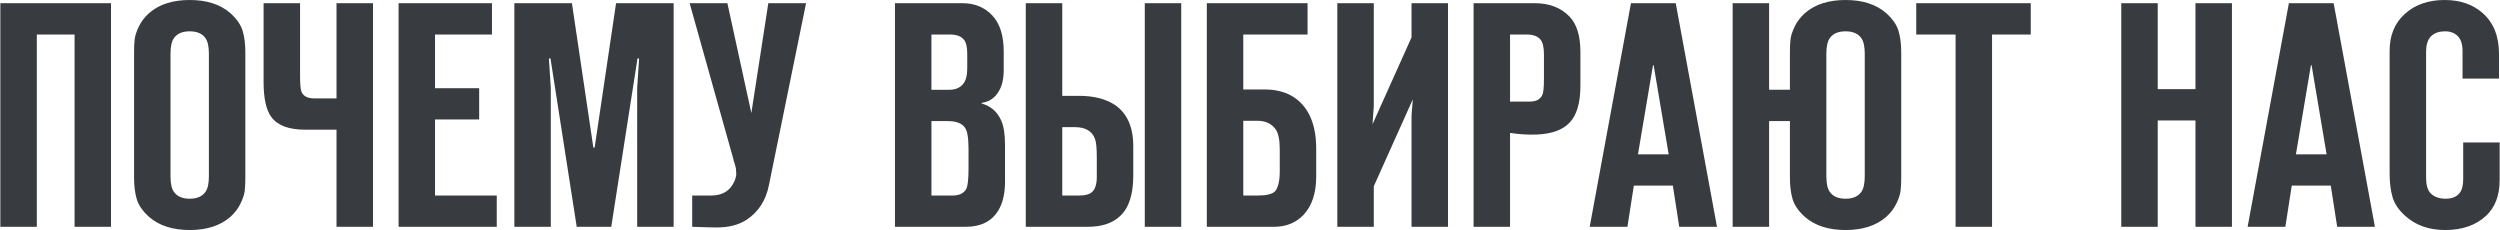 <?xml version="1.0" encoding="UTF-8"?> <!-- Creator: CorelDRAW 2020 (64-Bit) --> <svg xmlns="http://www.w3.org/2000/svg" xmlns:xlink="http://www.w3.org/1999/xlink" xmlns:xodm="http://www.corel.com/coreldraw/odm/2003" xml:space="preserve" width="1565px" height="144px" style="shape-rendering:geometricPrecision; text-rendering:geometricPrecision; image-rendering:optimizeQuality; fill-rule:evenodd; clip-rule:evenodd" viewBox="0 0 877.02 80.72"> <defs> <style type="text/css"> <![CDATA[ .fil0 {fill:#383B40;fill-rule:nonzero} ]]> </style> </defs> <g id="Слой_x0020_1">  <path class="fil0" d="M38.83 79.59l-12.79 0 0 -67.48 -13.24 0 0 67.48 -12.8 0 0 -78.47 38.83 0 0 78.47zm47.14 -61.21l0 43.95c0,1.87 -0.07,3.42 -0.22,4.65 -0.15,1.24 -0.64,2.71 -1.46,4.43 -0.82,1.72 -2.02,3.29 -3.59,4.71 -3.52,3.06 -8.27,4.6 -14.26,4.6 -5.98,0 -10.73,-1.54 -14.25,-4.6 -2.24,-2.02 -3.68,-4.09 -4.32,-6.22 -0.64,-2.13 -0.95,-4.65 -0.95,-7.57l0 -43.95c0,-1.86 0.07,-3.41 0.22,-4.65 0.15,-1.23 0.64,-2.71 1.46,-4.43 0.82,-1.71 2.02,-3.28 3.59,-4.7 3.52,-3.07 8.27,-4.6 14.25,-4.6 5.99,0 10.74,1.53 14.26,4.6 2.24,2.01 3.68,4.09 4.32,6.22 0.64,2.13 0.95,4.65 0.95,7.56zm-26.26 0.45l0 43.05c0,2.54 0.41,4.37 1.23,5.5 1.13,1.56 2.96,2.35 5.5,2.35 2.55,0 4.38,-0.79 5.5,-2.35 0.83,-1.13 1.24,-2.96 1.24,-5.5l0 -43.05c0,-2.54 -0.41,-4.37 -1.24,-5.49 -1.12,-1.57 -2.95,-2.35 -5.5,-2.35 -2.54,0 -4.37,0.78 -5.5,2.35 -0.82,1.12 -1.23,2.95 -1.23,5.49zm71.05 60.76l-12.8 0 0 -34.08 -11 0c-5.76,0 -9.72,-1.49 -11.89,-4.48 -1.8,-2.47 -2.7,-6.54 -2.7,-12.22l0 -27.69 12.8 0 0 25.56c0,2.69 0.15,4.49 0.45,5.38 0.59,1.65 2.13,2.47 4.6,2.47l7.74 0 0 -33.41 12.8 0 0 78.47zm8.98 0l0 -78.47 32.77 0 0 10.99 -19.98 0 0 18.83 15.49 0 0 10.99 -15.49 0 0 26.68 21.66 0 0 10.98 -34.45 0zm74.63 0l-12.12 0 -9.2 -59.07 -0.56 0 0.67 10.42 0 48.65 -12.79 0 0 -78.47 20.2 0 7.52 50.67 0.45 0 7.52 -50.67 20.2 0 0 78.47 -12.79 0 0 -48.65 0.67 -10.42 -0.56 0 -9.21 59.07zm28.4 0l0 -10.98 6.62 0c2.99,0 5.28,-0.94 6.85,-2.8 0.3,-0.38 0.56,-0.75 0.78,-1.12 0.23,-0.38 0.42,-0.73 0.56,-1.07 0.15,-0.34 0.29,-0.69 0.4,-1.07 0.11,-0.37 0.18,-0.71 0.22,-1 0.04,-0.3 0.04,-0.66 0,-1.07 -0.04,-0.41 -0.05,-0.73 -0.05,-0.95 0,-0.23 -0.06,-0.54 -0.17,-0.95 -0.11,-0.42 -0.19,-0.71 -0.23,-0.9 -0.03,-0.19 -0.13,-0.49 -0.28,-0.9 -0.15,-0.41 -0.22,-0.69 -0.22,-0.84l-15.38 -54.82 13.25 0 8.41 38.56 5.95 -38.56 13.25 0 -13.02 63.79c-1.05,5.38 -3.67,9.45 -7.86,12.22 -2.77,1.79 -6.25,2.69 -10.44,2.69 -1.72,0 -4.6,-0.08 -8.64,-0.23zm71.16 0l0 -78.47 23.68 0c4.27,0 7.74,1.42 10.44,4.26 2.69,2.84 4.04,7.06 4.04,12.67l0 6.5c0,3.07 -0.56,5.53 -1.69,7.4 -1.34,2.39 -3.36,3.77 -6.06,4.15l0 0.22c3.22,0.9 5.5,2.88 6.85,5.94 0.9,1.95 1.35,4.79 1.35,8.52l0 13.01c0,4.18 -0.79,7.55 -2.36,10.09 -2.32,3.81 -6.13,5.71 -11.45,5.71l-24.8 0zm12.79 -10.98l7.41 0c2.39,0 4,-0.79 4.83,-2.36 0.52,-1.04 0.78,-3.43 0.78,-7.17l0 -6.73c0,-3.88 -0.41,-6.39 -1.23,-7.51 -1.05,-1.57 -3.07,-2.35 -6.06,-2.35l-5.73 0 0 26.12zm0 -37.11l6.29 0c2.09,0 3.7,-0.67 4.82,-2.02 0.98,-1.19 1.46,-3.02 1.46,-5.49l0 -5.16c0,-2.16 -0.33,-3.73 -1.01,-4.7 -0.97,-1.35 -2.65,-2.02 -5.05,-2.02l-6.51 0 0 19.39zm33.11 48.09l0 -78.47 12.8 0 0 32.51 5.83 0c5.17,0 9.36,1.05 12.57,3.14 4.34,2.91 6.52,7.77 6.52,14.57l0 10.32c0,6.65 -1.58,11.4 -4.72,14.24 -2.62,2.46 -6.4,3.69 -11.33,3.69l-21.67 0zm12.8 -34.97l0 23.99 6.06 0c1.94,0 3.37,-0.38 4.26,-1.12 1.2,-0.97 1.8,-2.77 1.8,-5.38l0 -6.84c0,-3.37 -0.22,-5.57 -0.67,-6.62 -1.05,-2.69 -3.37,-4.03 -6.96,-4.03l-4.49 0zm28.96 34.97l0 -78.47 12.79 0 0 78.47 -12.79 0zm21.77 0l0 -78.47 35.35 0 0 10.99 -22.56 0 0 19.28 7.41 0c7.03,0 12.12,2.65 15.27,7.96 1.94,3.36 2.91,7.62 2.91,12.78l0 9.86c0,5.68 -1.45,10.13 -4.37,13.34 -2.7,2.84 -6.18,4.26 -10.44,4.26l-23.57 0zm12.79 -10.98l5.17 0c2.99,0 4.97,-0.49 5.95,-1.46 1.12,-1.27 1.68,-3.62 1.68,-7.06l0 -7.62c0,-3.29 -0.45,-5.61 -1.35,-6.96 -1.42,-2.09 -3.59,-3.13 -6.51,-3.13l-4.94 0 0 26.23zm71.84 10.98l-12.8 0 0 -39.01 0.45 -5.72 -13.69 30.5 0 14.23 -12.8 0 0 -78.47 12.8 0 0 36.1 -0.45 6.39 13.69 -30.49 0 -12 12.8 0 0 78.47zm21.77 0l-12.79 0 0 -78.47 21.43 0c5.16,0 9.24,1.57 12.24,4.71 2.54,2.62 3.81,6.76 3.81,12.44l0 11.77c0,6.06 -1.27,10.39 -3.81,13.01 -2.4,2.54 -6.18,3.92 -11.34,4.15 -2.99,0.15 -6.17,-0.04 -9.54,-0.56l0 32.95zm0 -43.94l6.85 0c2.32,0 3.81,-0.79 4.49,-2.36 0.37,-0.74 0.56,-2.65 0.56,-5.71l0 -8.41c0,-2.47 -0.38,-4.19 -1.13,-5.16 -0.97,-1.27 -2.61,-1.9 -4.93,-1.9l-5.84 0 0 23.54zm72.62 43.94l-13.25 0 -2.24 -14.46 -13.69 0 -2.25 14.46 -13.24 0 14.48 -78.47 15.71 0 14.48 78.47zm-27.73 -25.44l10.78 0 -5.28 -31.28 -0.22 0 -5.28 31.28zm53.32 -22.65l0 -13.12c0,-1.86 0.07,-3.41 0.22,-4.65 0.15,-1.23 0.64,-2.71 1.46,-4.43 0.82,-1.71 2.02,-3.28 3.59,-4.7 3.52,-3.07 8.27,-4.6 14.26,-4.6 5.98,0 10.73,1.53 14.25,4.6 2.25,2.01 3.69,4.09 4.32,6.22 0.64,2.13 0.96,4.65 0.96,7.56l0 43.95c0,1.87 -0.08,3.42 -0.23,4.65 -0.15,1.24 -0.63,2.71 -1.46,4.43 -0.82,1.72 -2.02,3.29 -3.59,4.71 -3.52,3.06 -8.27,4.6 -14.25,4.6 -5.99,0 -10.74,-1.54 -14.26,-4.6 -2.24,-2.02 -3.68,-4.09 -4.32,-6.22 -0.63,-2.13 -0.95,-4.65 -0.95,-7.57l0 -19.84 -7.3 0 0 37.1 -12.79 0 0 -78.47 12.79 0 0 30.38 7.3 0zm12.79 -12.67l0 43.05c0,2.54 0.41,4.37 1.24,5.5 1.12,1.56 2.95,2.35 5.5,2.35 2.54,0 4.37,-0.79 5.5,-2.35 0.82,-1.13 1.23,-2.96 1.23,-5.5l0 -43.05c0,-2.54 -0.41,-4.37 -1.23,-5.49 -1.13,-1.57 -2.96,-2.35 -5.5,-2.35 -2.55,0 -4.38,0.78 -5.5,2.35 -0.83,1.12 -1.24,2.95 -1.24,5.49zm58.14 60.76l-12.79 0 0 -67.48 -13.81 0 0 -10.99 40.18 0 0 10.99 -13.58 0 0 67.48zm71.38 -37.33l-13.24 0 0 37.33 -12.79 0 0 -78.47 12.79 0 0 30.16 13.24 0 0 -30.16 12.8 0 0 78.47 -12.8 0 0 -37.33zm62.97 37.33l-13.24 0 -2.25 -14.46 -13.69 0 -2.25 14.46 -13.24 0 14.48 -78.47 15.71 0 14.48 78.47zm-27.72 -25.44l10.77 0 -5.27 -31.28 -0.23 0 -5.27 31.28zm71.49 -4.15l0 13.23c0,5.3 -1.57,9.45 -4.71,12.44 -3.59,3.36 -8.38,5.05 -14.37,5.05 -5.76,0 -10.47,-1.69 -14.14,-5.05 -2.24,-2.02 -3.7,-4.2 -4.38,-6.56 -0.67,-2.35 -1.01,-5.1 -1.01,-8.24l0 -43.05c0,-5.38 1.76,-9.67 5.28,-12.89 3.59,-3.29 8.27,-4.93 14.03,-4.93 5.46,0 9.91,1.53 13.35,4.6 3.82,3.36 5.73,8.14 5.73,14.35l0 8.63 -12.8 0 0 -9.64c0,-2.32 -0.52,-4.04 -1.57,-5.16 -1.12,-1.2 -2.66,-1.79 -4.6,-1.79 -1.95,0 -3.52,0.52 -4.72,1.57 -1.27,1.12 -1.9,3.02 -1.9,5.71l0 44.06c0,2.54 0.52,4.37 1.57,5.49 1.27,1.27 3.03,1.91 5.27,1.91 2.25,0 3.89,-0.67 4.94,-2.02 0.82,-1.04 1.24,-2.65 1.24,-4.82l0 -12.89 12.79 0z"></path> </g> </svg> 
